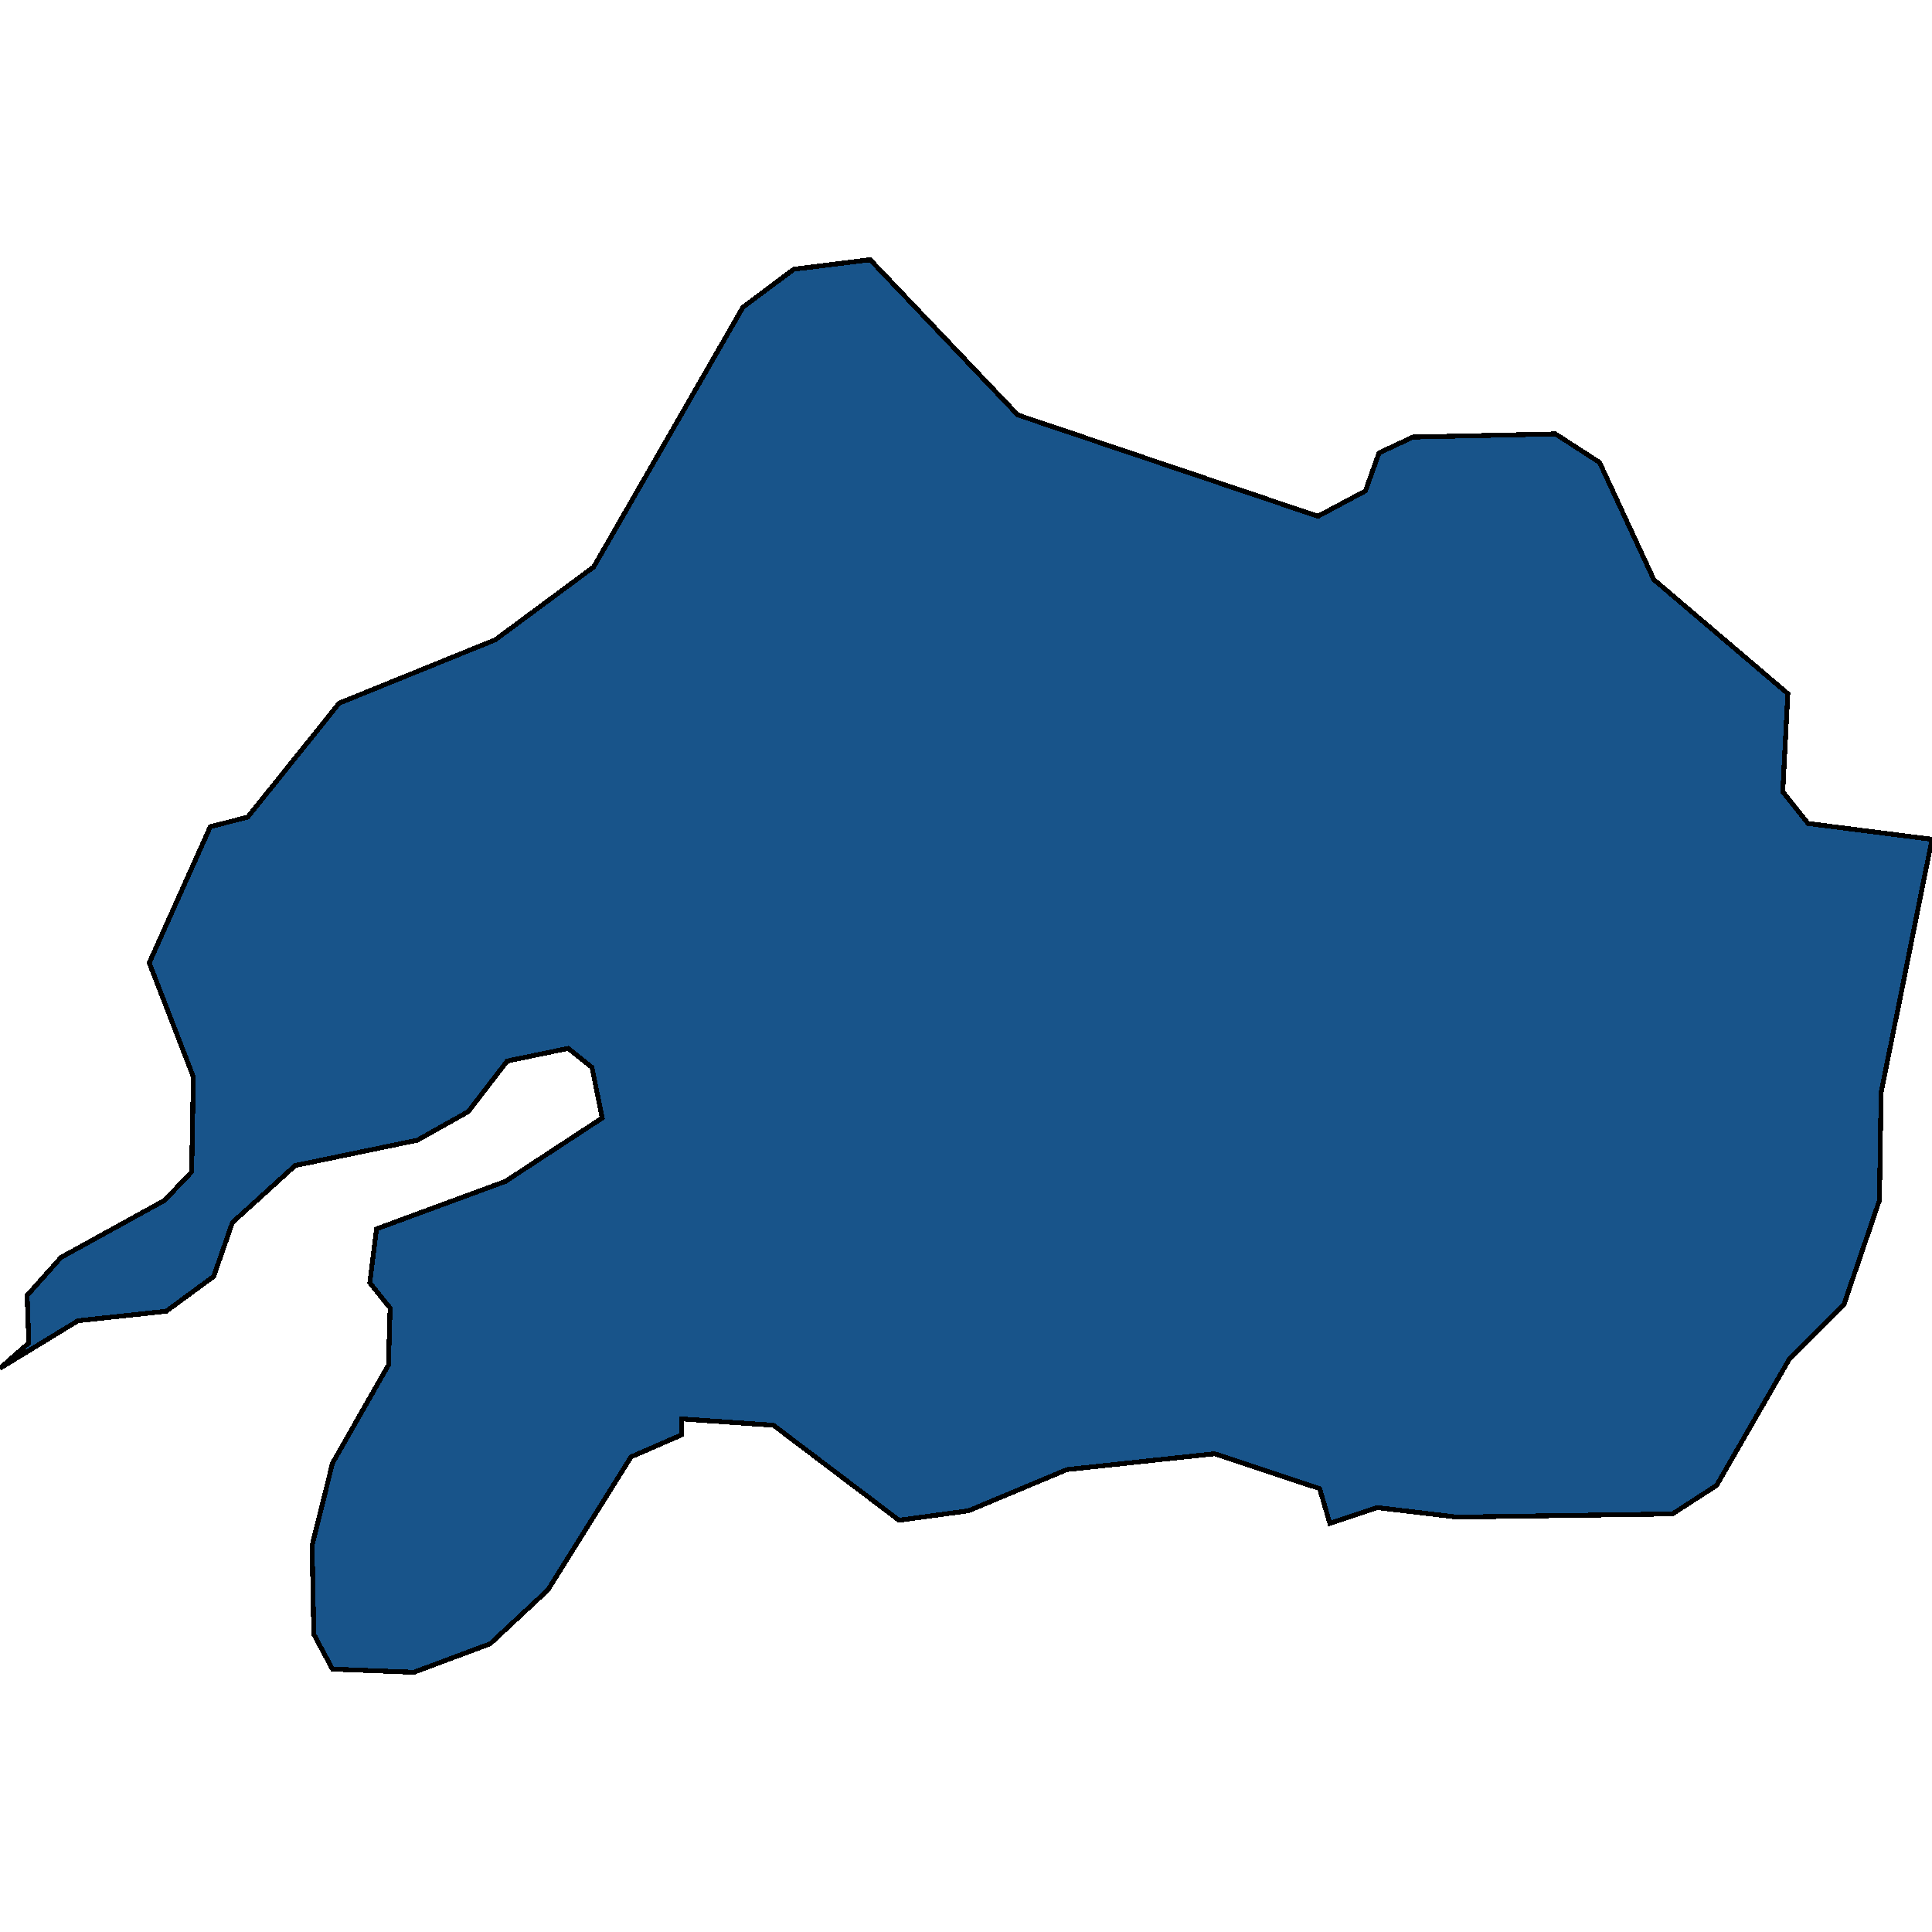 <svg xmlns="http://www.w3.org/2000/svg" width="400" height="400"><path style="stroke: black; fill: #18548a; shape-rendering: crispEdges; stroke-width: 1px;" d="M400,173.775L389.464,226.233L389.113,248.528L381.738,270.166L370.5,281.313L355.399,307.541L346.269,313.443L301.668,314.098L285.162,312.131L275.329,315.41L273.222,308.197L251.449,300.984L220.896,304.263L200.527,312.787L186.128,314.754L160.14,295.083L141.176,293.772L141.176,297.05L130.641,301.64L113.433,329.179L101.493,340.326L85.689,346.227L68.832,345.572L64.969,338.359L64.618,320L68.832,302.952L80.421,282.625L80.773,270.822L76.558,265.576L77.963,254.429L104.653,244.594L124.671,231.479L122.564,220.988L117.647,217.053L105.004,219.676L96.927,230.168L86.392,236.069L61.106,241.315L48.112,253.118L44.249,264.265L34.416,271.478L16.155,273.445L0,283.28L5.97,278.035L5.619,268.199L12.643,260.331L34.065,248.528L39.684,242.626L40.035,222.955L30.904,199.349L43.547,171.152L51.273,169.185L70.237,145.578L102.546,132.464L122.915,117.381L153.819,63.609L164.355,55.74L180.158,53.773L210.711,85.905L272.871,106.889L282.704,101.643L285.514,93.774L292.537,90.495L322.037,89.84L331.168,95.741L342.406,120.004L370.149,143.611L369.096,163.939L374.363,170.497Z"></path></svg>